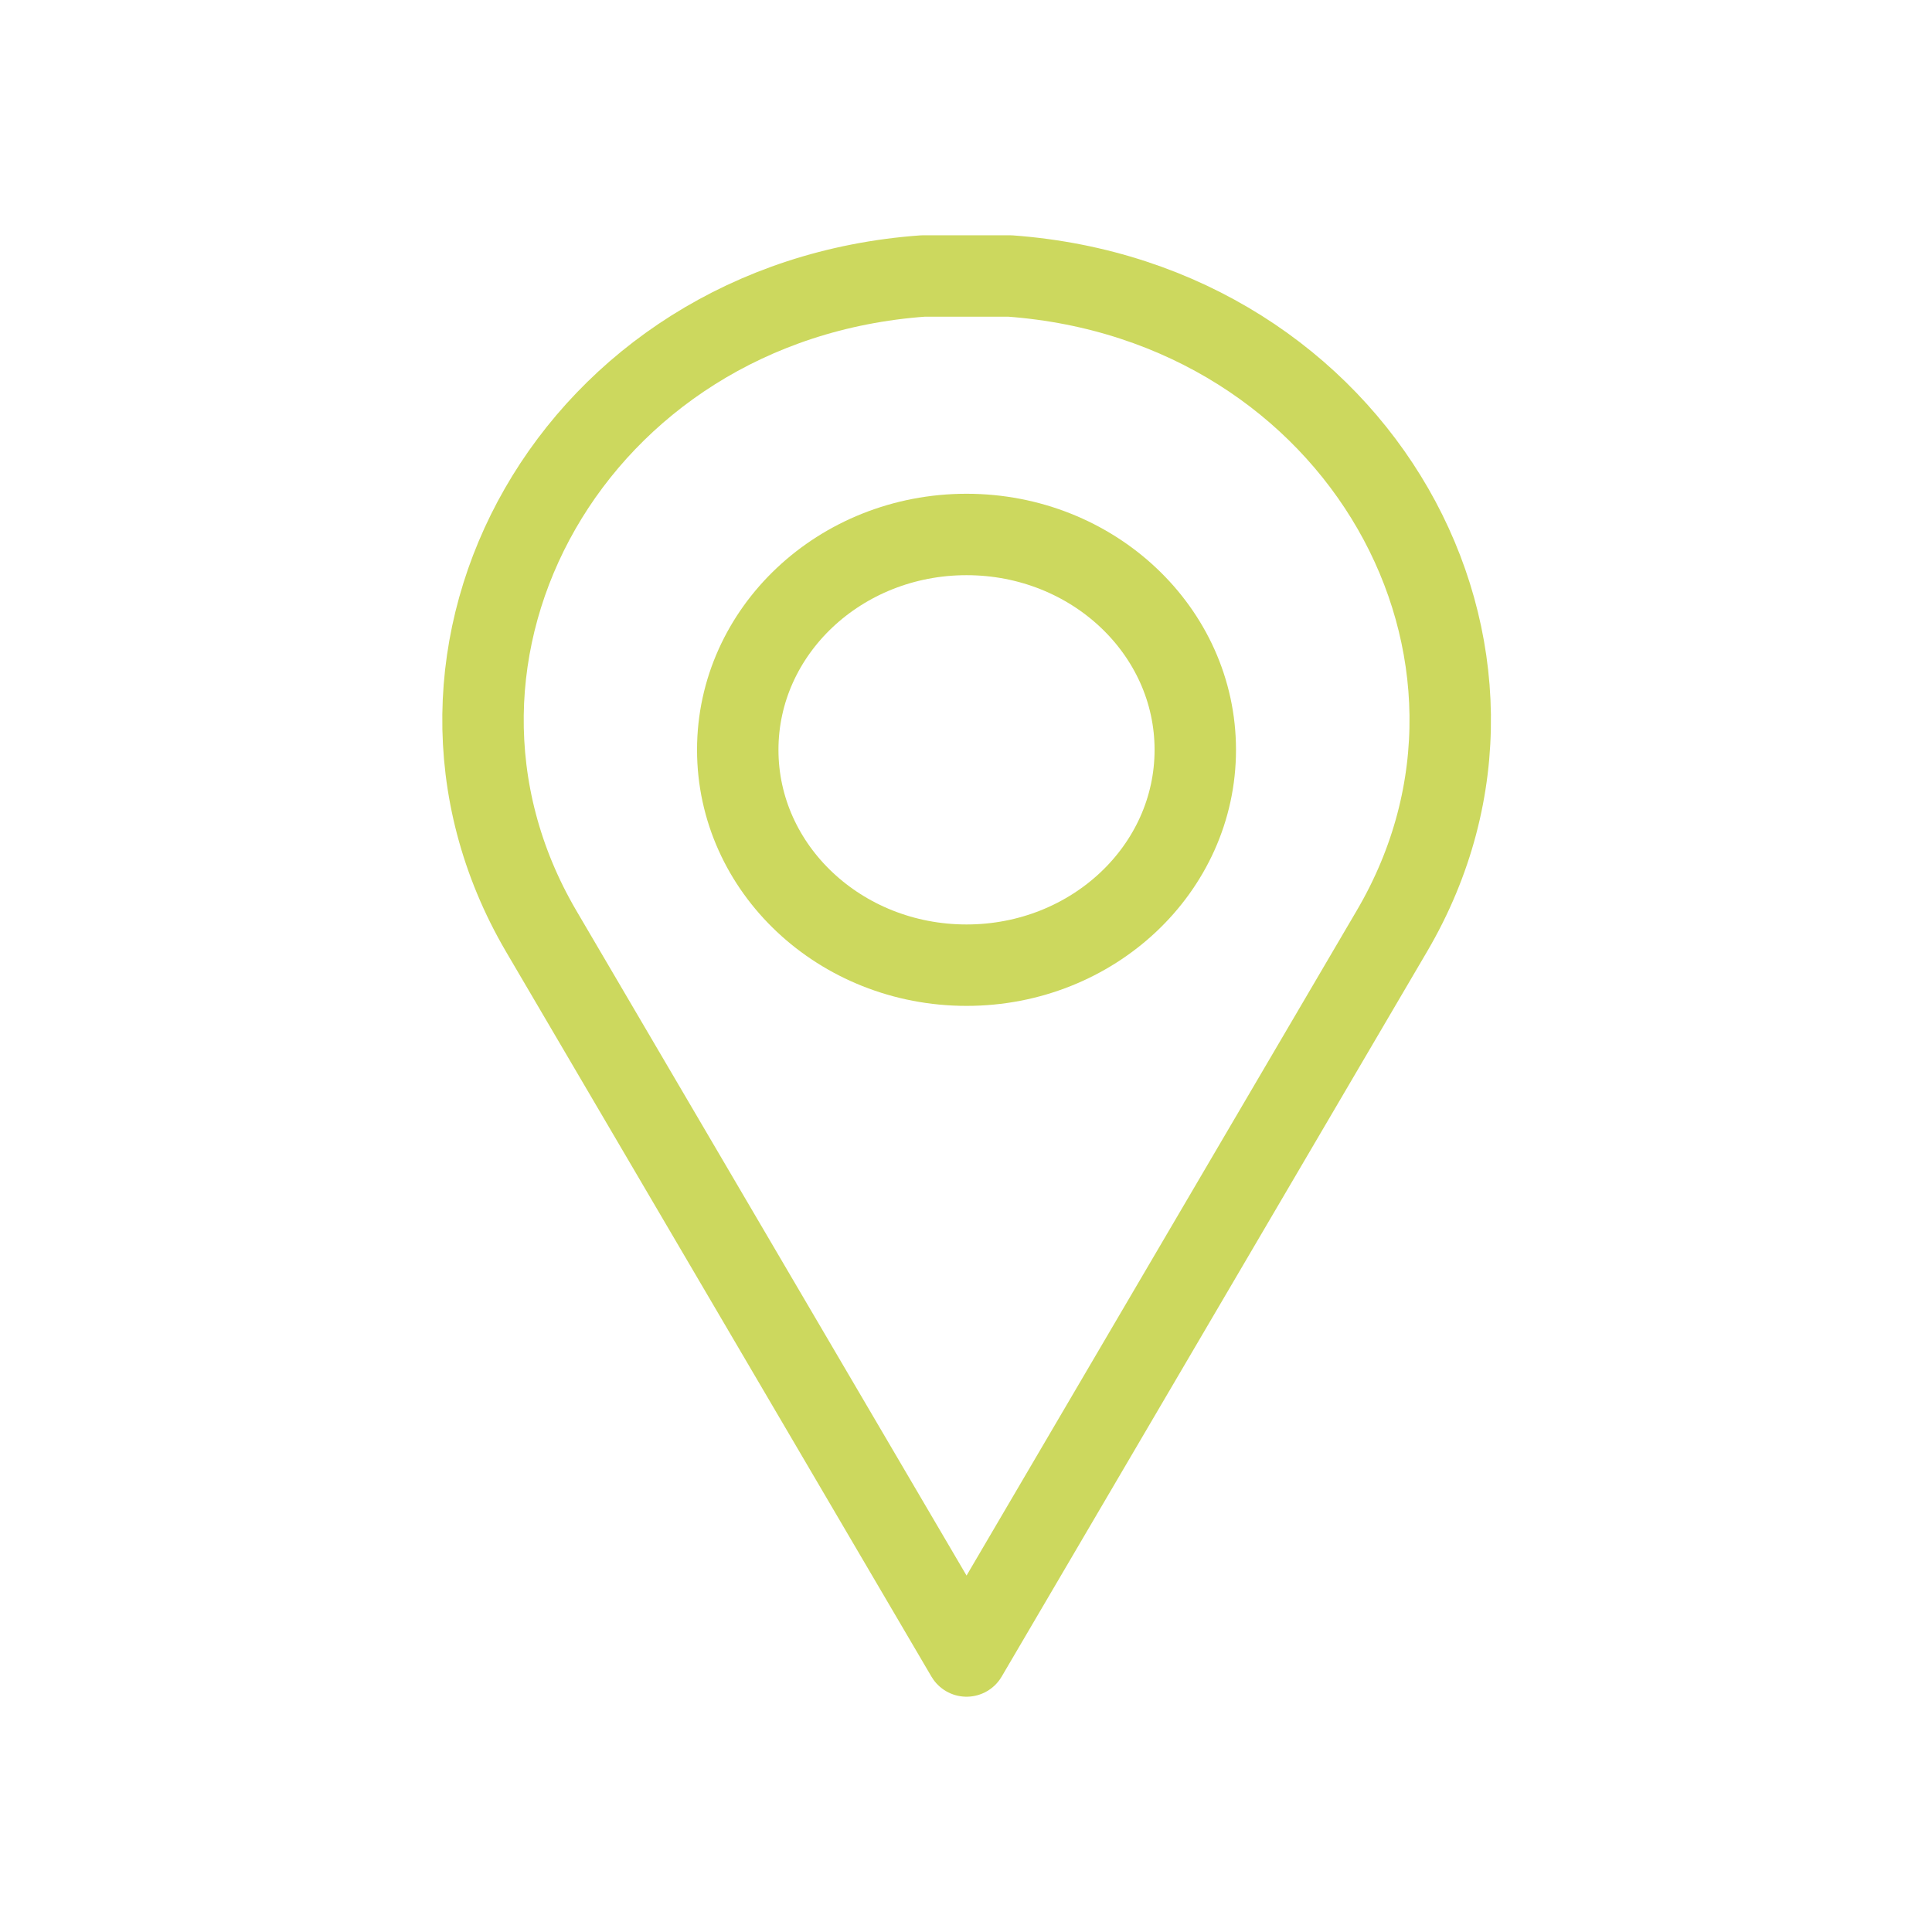 <svg width="28" height="28" viewBox="0 0 28 28" fill="none" xmlns="http://www.w3.org/2000/svg">
<path d="M14.008 13.988C15.839 13.988 17.323 12.591 17.323 10.867C17.323 9.144 15.839 7.746 14.008 7.746C12.176 7.746 10.692 9.144 10.692 10.867C10.692 12.591 12.176 13.988 14.008 13.988Z" stroke="#CCD85E" stroke-width="1.18" stroke-linecap="round" stroke-linejoin="round"/>
<path d="M7.842 13.493C5.483 9.463 8.32 4.366 13.376 4C13.583 4 13.795 4 14.008 4C14.22 4 14.432 4 14.639 4C19.695 4.372 22.539 9.463 20.173 13.493L14.008 24L7.842 13.493Z" stroke="#CCD85E" stroke-width="1.18" stroke-linecap="round" stroke-linejoin="round"/>
</svg>
